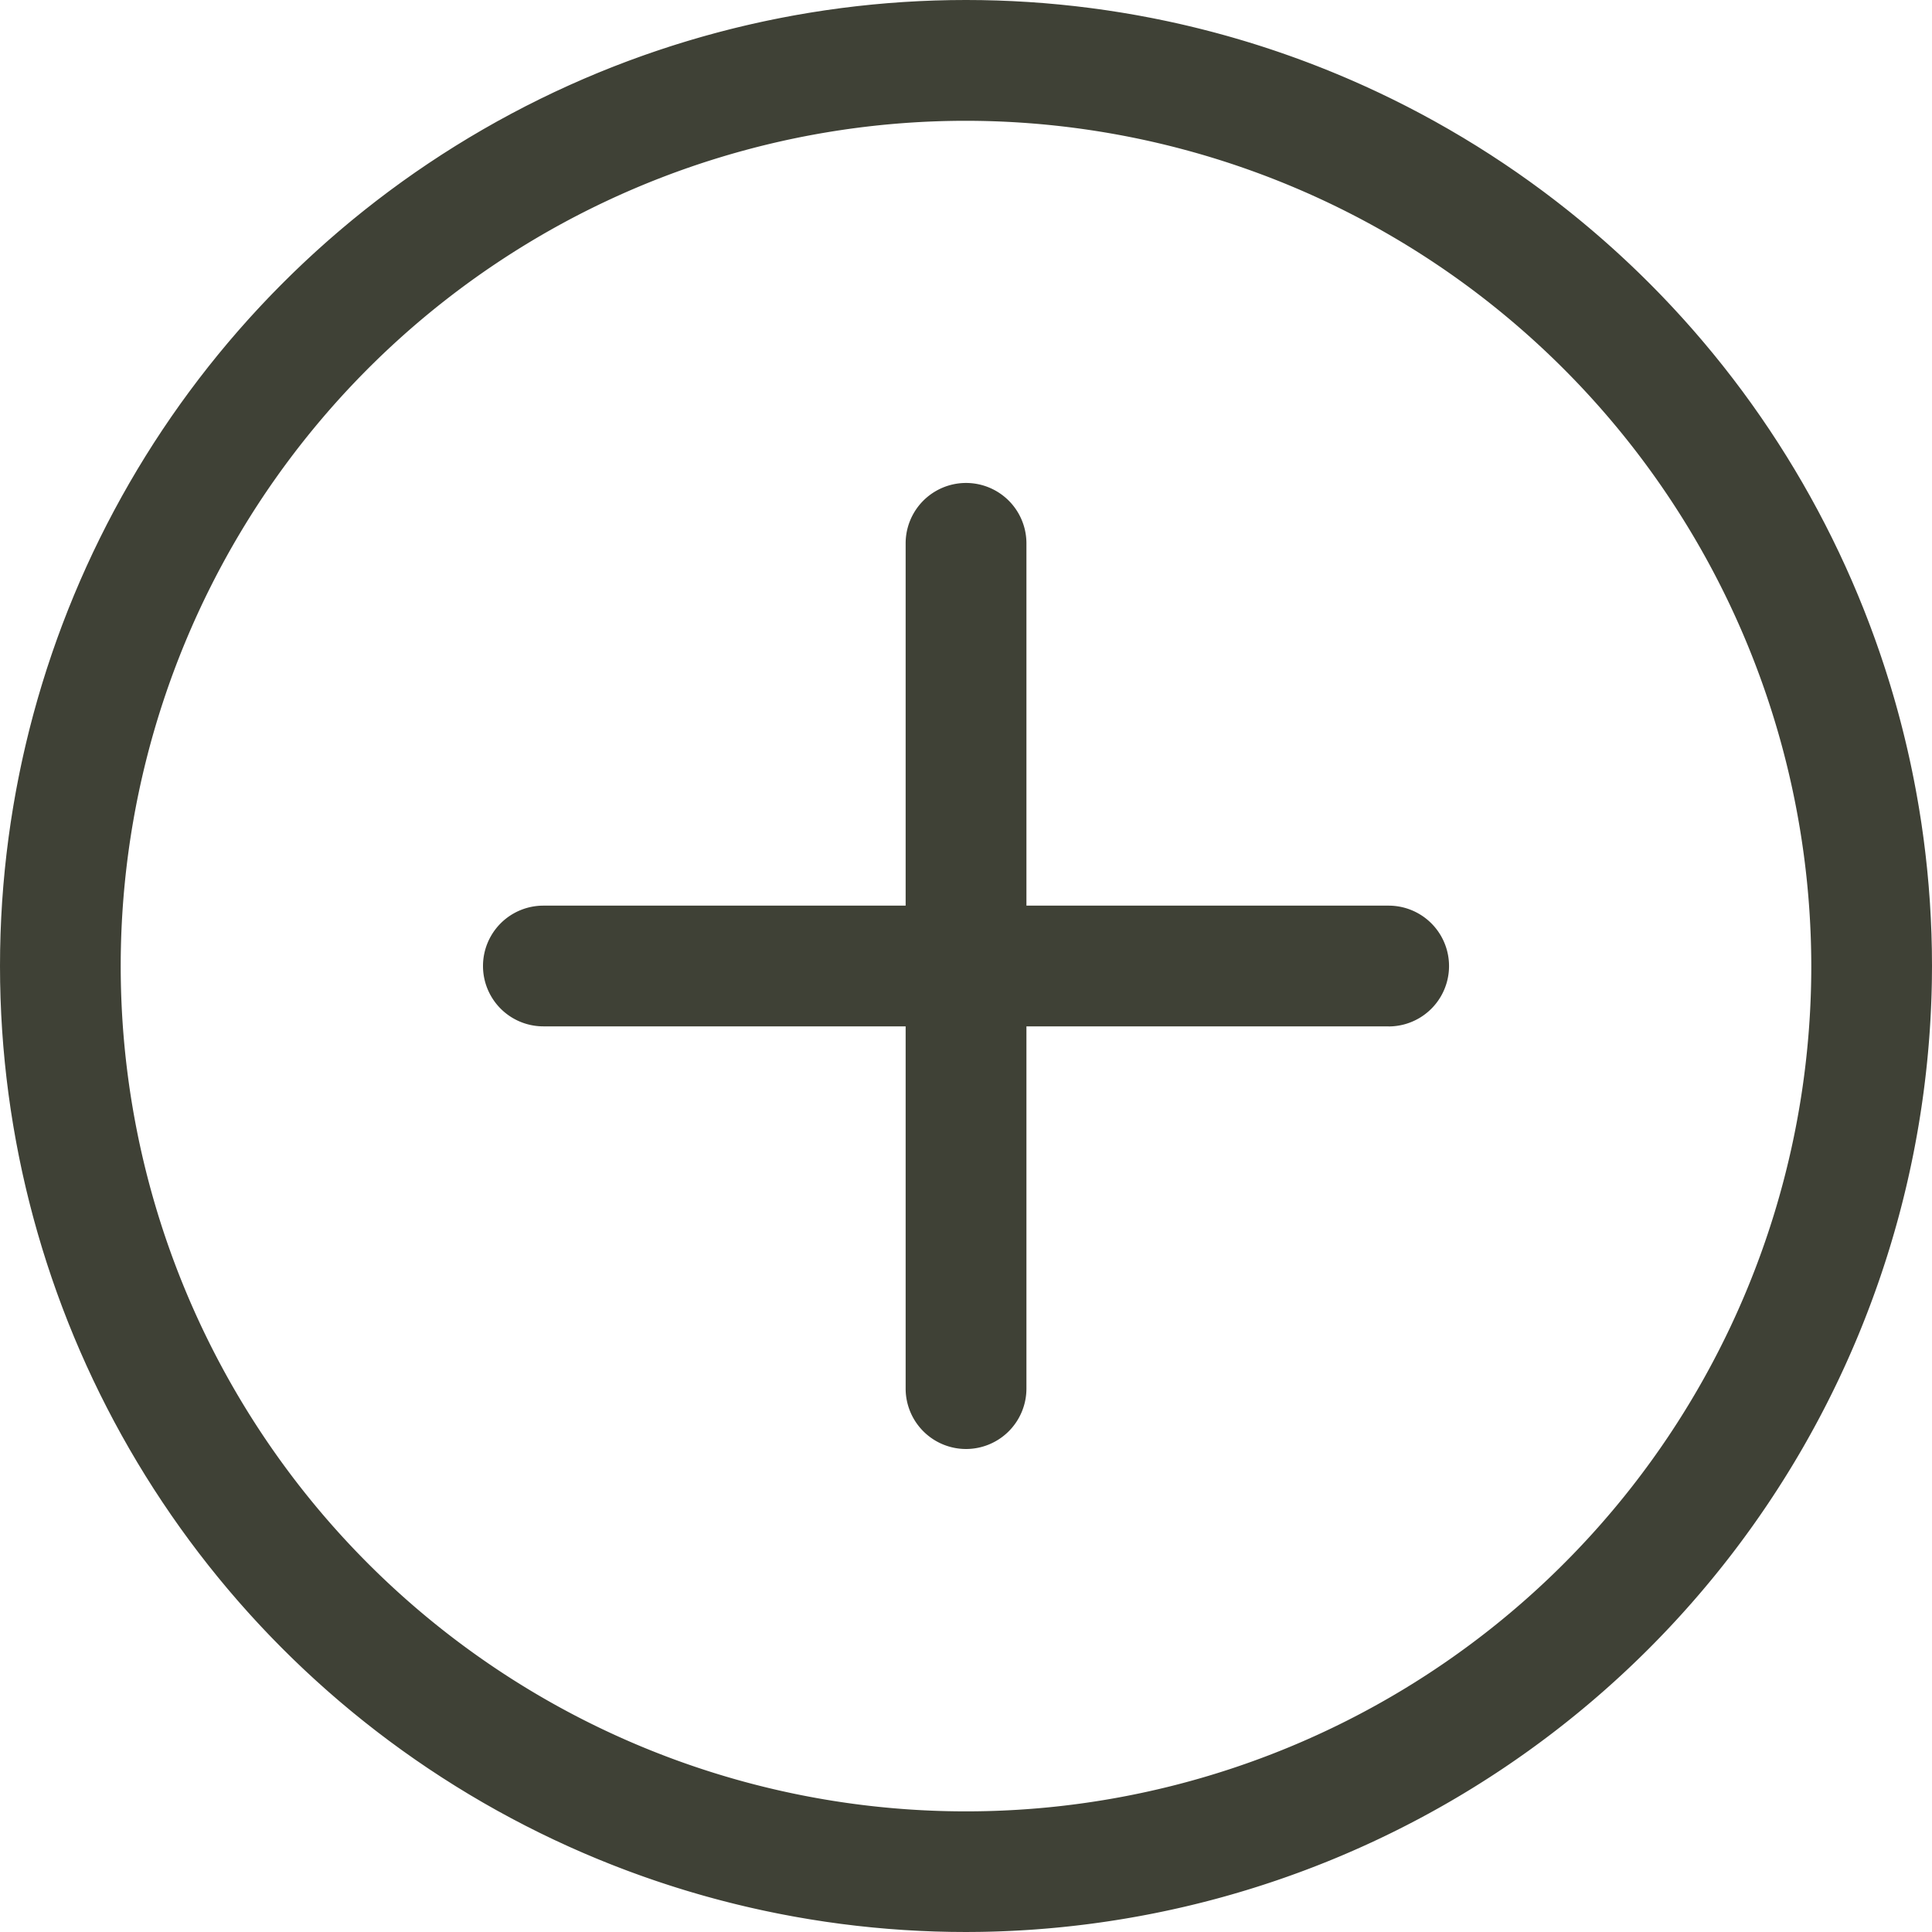 <svg xmlns="http://www.w3.org/2000/svg" width="25" height="25" viewBox="0 0 25 25">
    <defs>
        <clipPath id="kccthp7gfa">
            <circle data-name="Ellipse 34" cx="12.5" cy="12.5" r="12.5" transform="translate(1148 1106)" style="fill:#fff;stroke:#707070"/>
        </clipPath>
    </defs>
    <g data-name="Gruppe maskieren 118" transform="translate(-1148 -1106)" style="clip-path:url(#kccthp7gfa)">
        <path data-name="Pfad 7460" d="M12.5 25A12.5 12.5 0 1 1 25 12.5 12.514 12.514 0 0 1 12.5 25zm0-23.437A10.938 10.938 0 1 0 23.438 12.5 10.95 10.95 0 0 0 12.5 1.563zm0 0" style="fill:#3f4136" transform="translate(1148 1106)"/>
        <path data-name="Pfad 7461" d="M17.969 13.281H7.031a.781.781 0 0 1 0-1.562h10.938a.781.781 0 0 1 0 1.563zm0 0" style="fill:#3f4136" transform="translate(1148 1106)"/>
        <path data-name="Pfad 7462" d="M12.5 18.75a.782.782 0 0 1-.781-.781V7.031a.781.781 0 0 1 1.563 0v10.938a.782.782 0 0 1-.782.781zm0 0" style="fill:#3f4136" transform="translate(1148 1106)"/>
    </g>
</svg>
